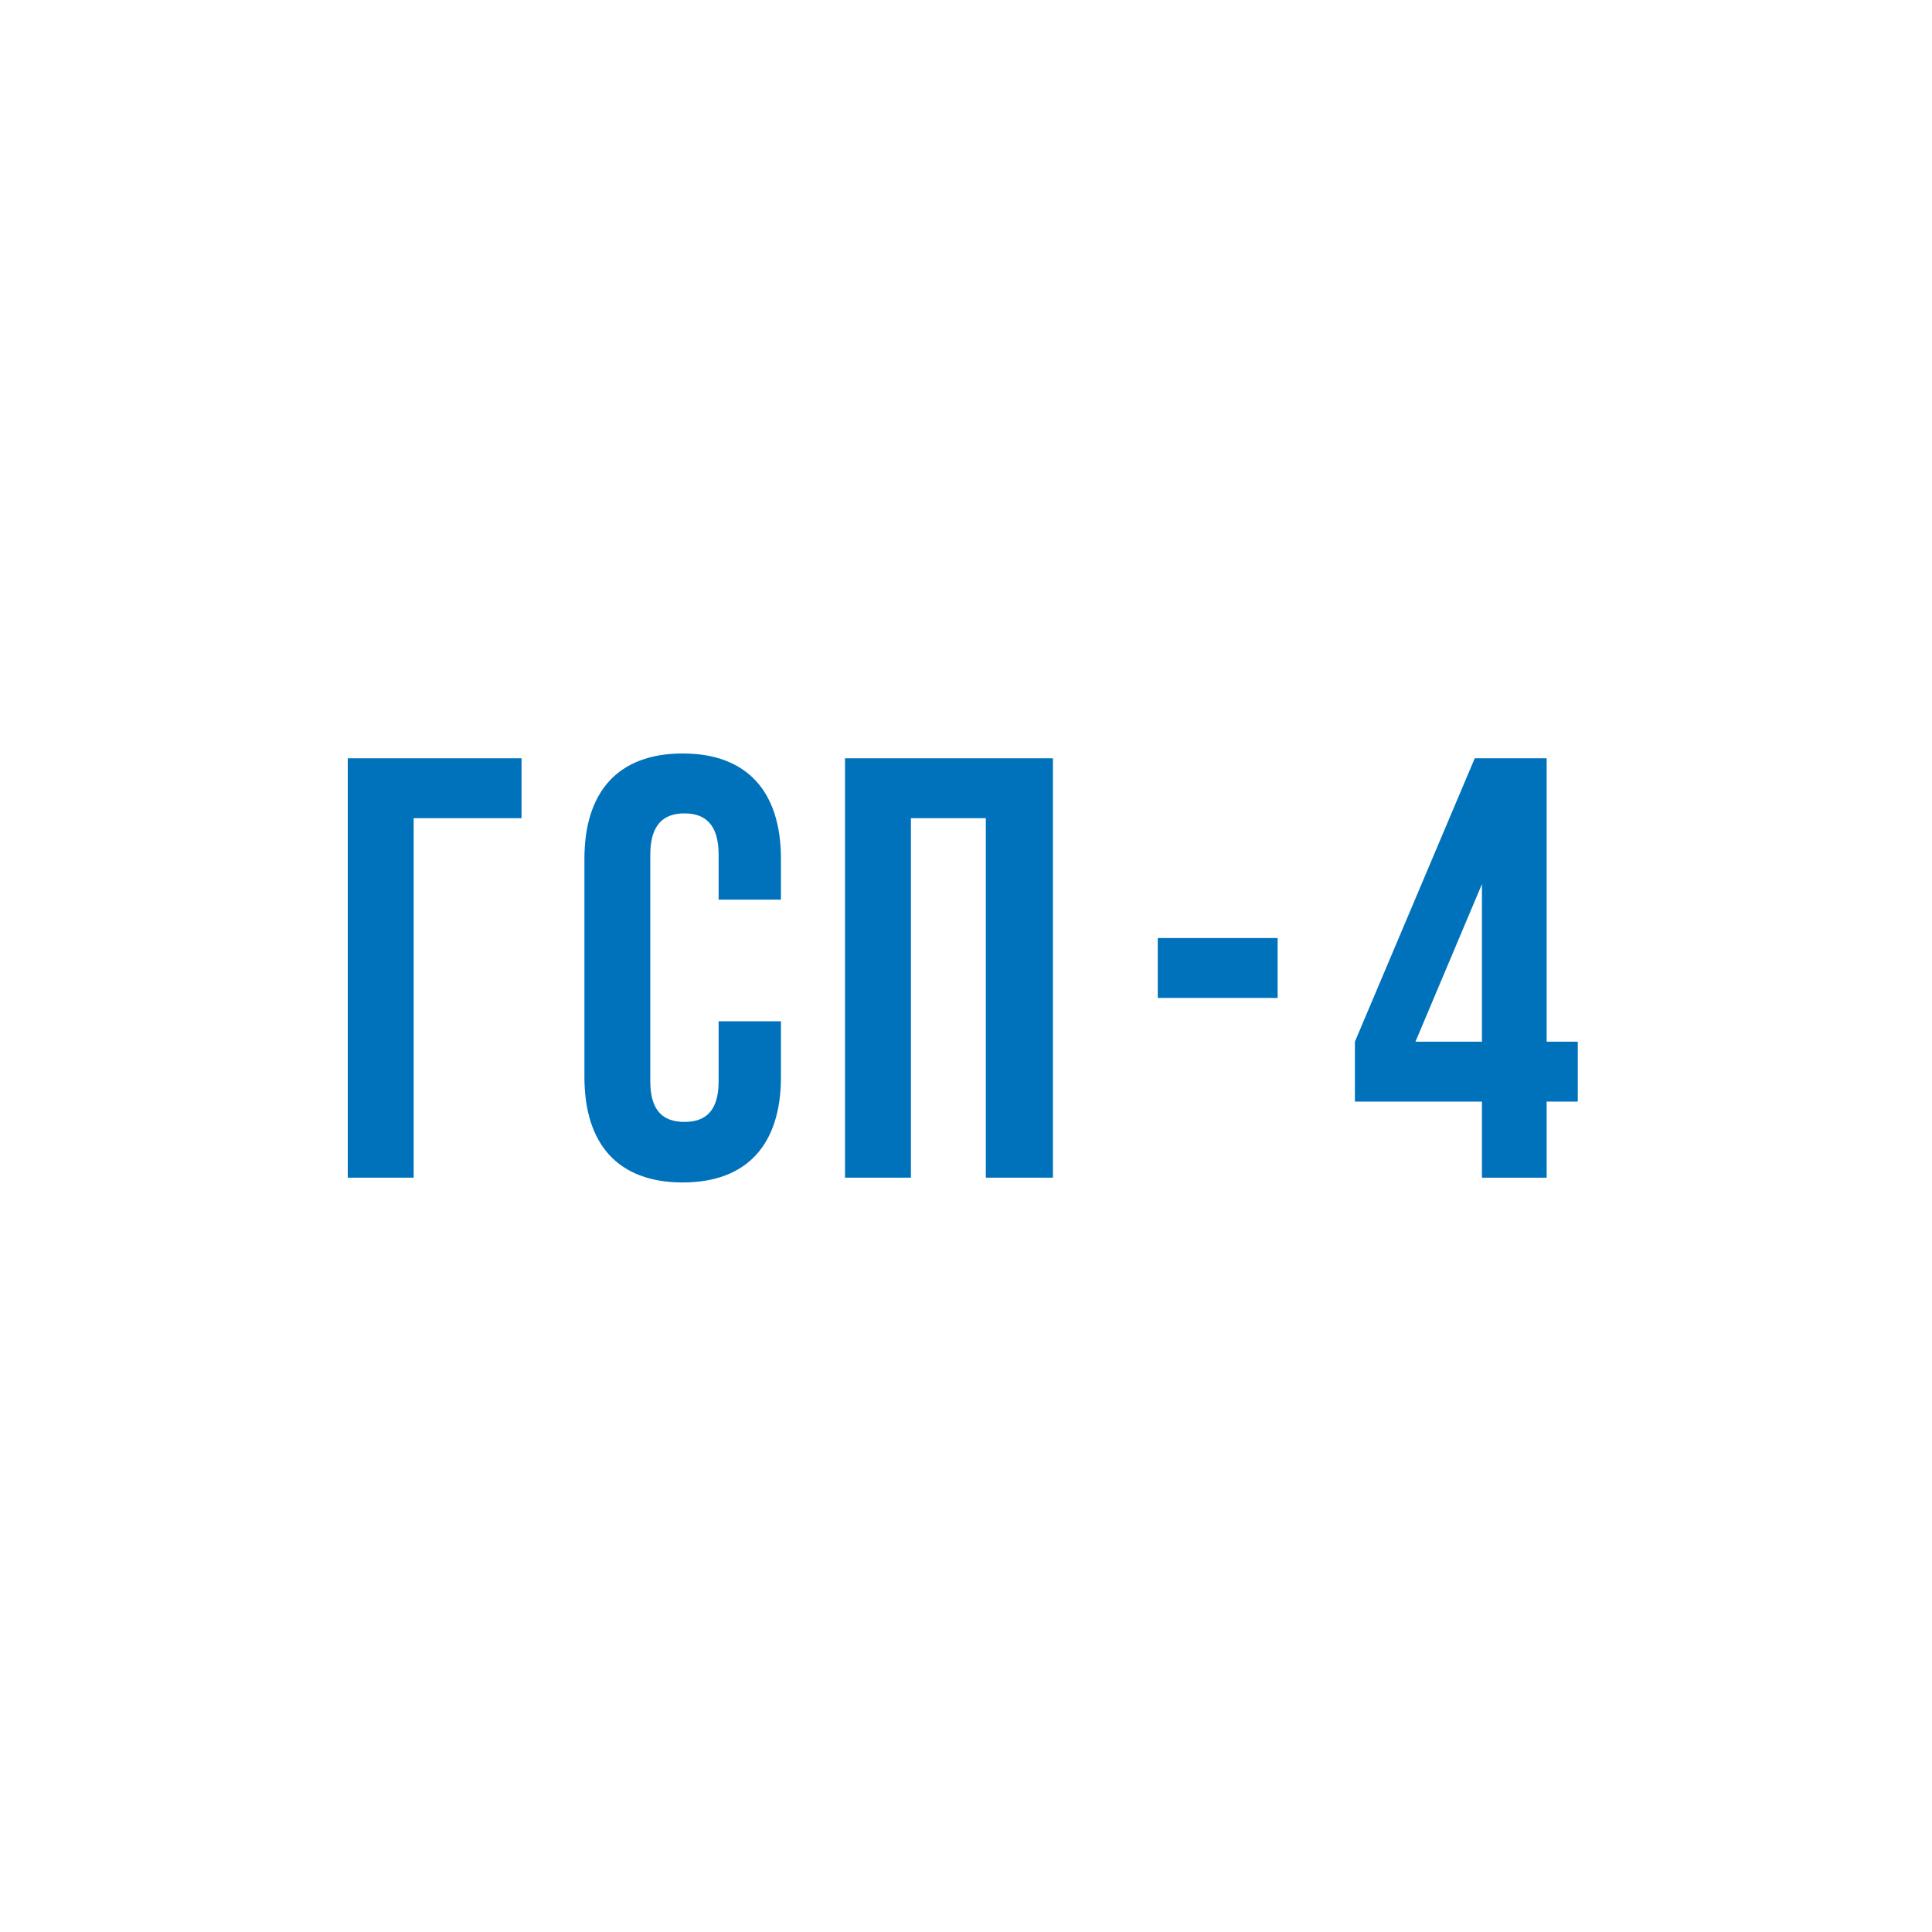 <?xml version="1.0" encoding="UTF-8"?> <svg xmlns="http://www.w3.org/2000/svg" width="300" height="300" viewBox="0 0 300 300" fill="none"><rect x="0" y="0" width="300" height="300" fill="#333333" stroke="none"/> <g clip-path="url(#clip0_530_418)"> <rect width="300" height="300" fill="white"></rect> <rect width="300" height="300" fill="white"></rect> <path d="M54 182.869V117.747H80.984V127.048H64.234V182.869H54Z" fill="#0072BB"></path> <path d="M121.265 158.585V167.237C121.265 177.657 116.053 183.611 106.004 183.611C95.955 183.611 90.749 177.657 90.749 167.237V133.373C90.749 122.954 95.961 117 106.004 117C116.046 117 121.265 122.954 121.265 133.373V139.698H111.587V132.719C111.587 128.068 109.543 126.301 106.282 126.301C103.021 126.301 100.976 128.068 100.976 132.719V167.886C100.976 172.537 103.021 174.21 106.282 174.21C109.543 174.21 111.587 172.537 111.587 167.886V158.585H121.265Z" fill="#0072BB"></path> <path d="M141.449 182.869H131.215V117.747H163.499V182.869H153.079V127.048H141.449V182.869Z" fill="#0072BB"></path> <path d="M179.779 145.658H198.388V154.959H179.779V145.658Z" fill="#0072BB"></path> <path d="M210.388 161.753L228.997 117.747H240.164V161.753H245V171.054H240.164V182.869H230.115V171.054H210.388V161.753ZM230.115 161.753V137.282L219.789 161.753H230.115Z" fill="#0072BB"></path> </g> <defs> <clipPath id="clip0_530_418"> <rect width="300" height="300" fill="white"></rect> </clipPath> </defs> </svg> 